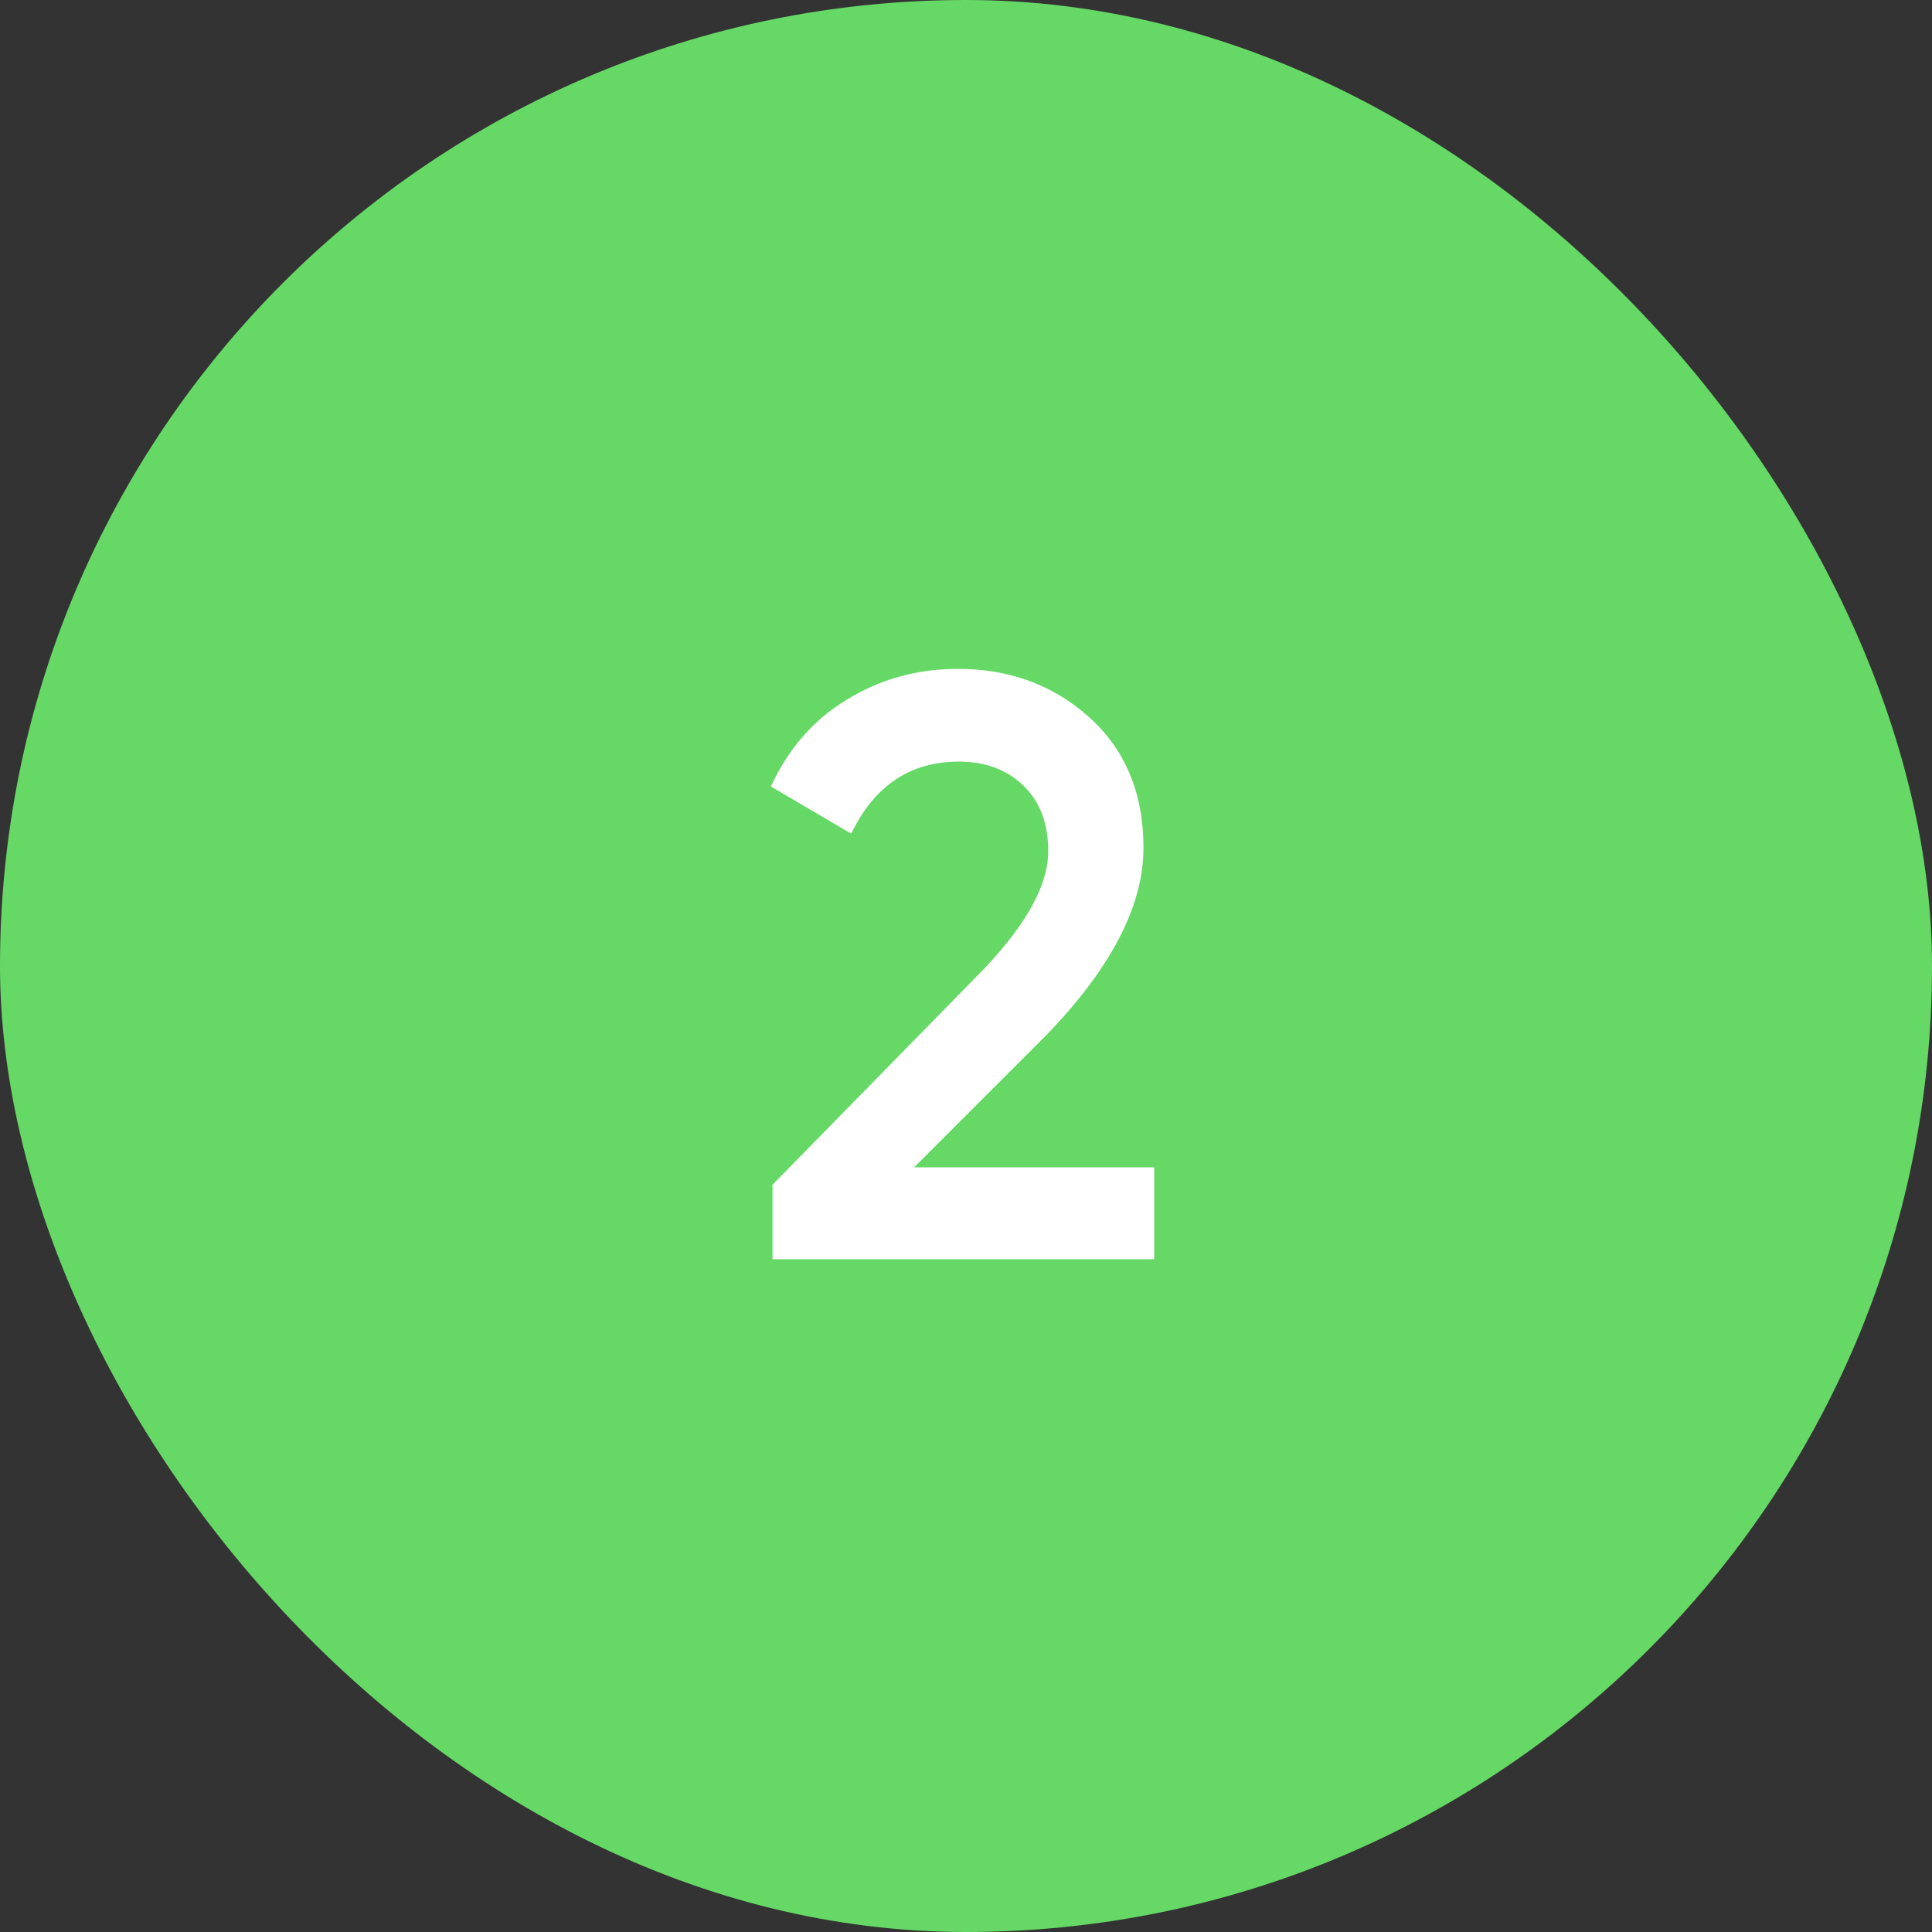 <?xml version="1.0" encoding="UTF-8"?> <svg xmlns="http://www.w3.org/2000/svg" width="56" height="56" viewBox="0 0 56 56" fill="none"><rect x="0" y="0" width="56" height="56" fill="#333333" stroke="none"/><rect width="56" height="56" rx="28" fill="#66D866"></rect><path d="M33.456 36.5L22.392 36.5L22.392 34.34L28.248 28.364C29.672 26.94 30.384 25.708 30.384 24.668C30.384 23.868 30.144 23.236 29.664 22.772C29.184 22.308 28.56 22.076 27.792 22.076C26.384 22.076 25.344 22.772 24.672 24.164L22.344 22.796C22.856 21.692 23.592 20.852 24.552 20.276C25.512 19.684 26.584 19.388 27.768 19.388C29.256 19.388 30.52 19.852 31.56 20.78C32.616 21.724 33.144 22.988 33.144 24.572C33.144 26.268 32.192 28.092 30.288 30.044L26.496 33.836L33.456 33.836L33.456 36.5Z" fill="white"></path></svg> 